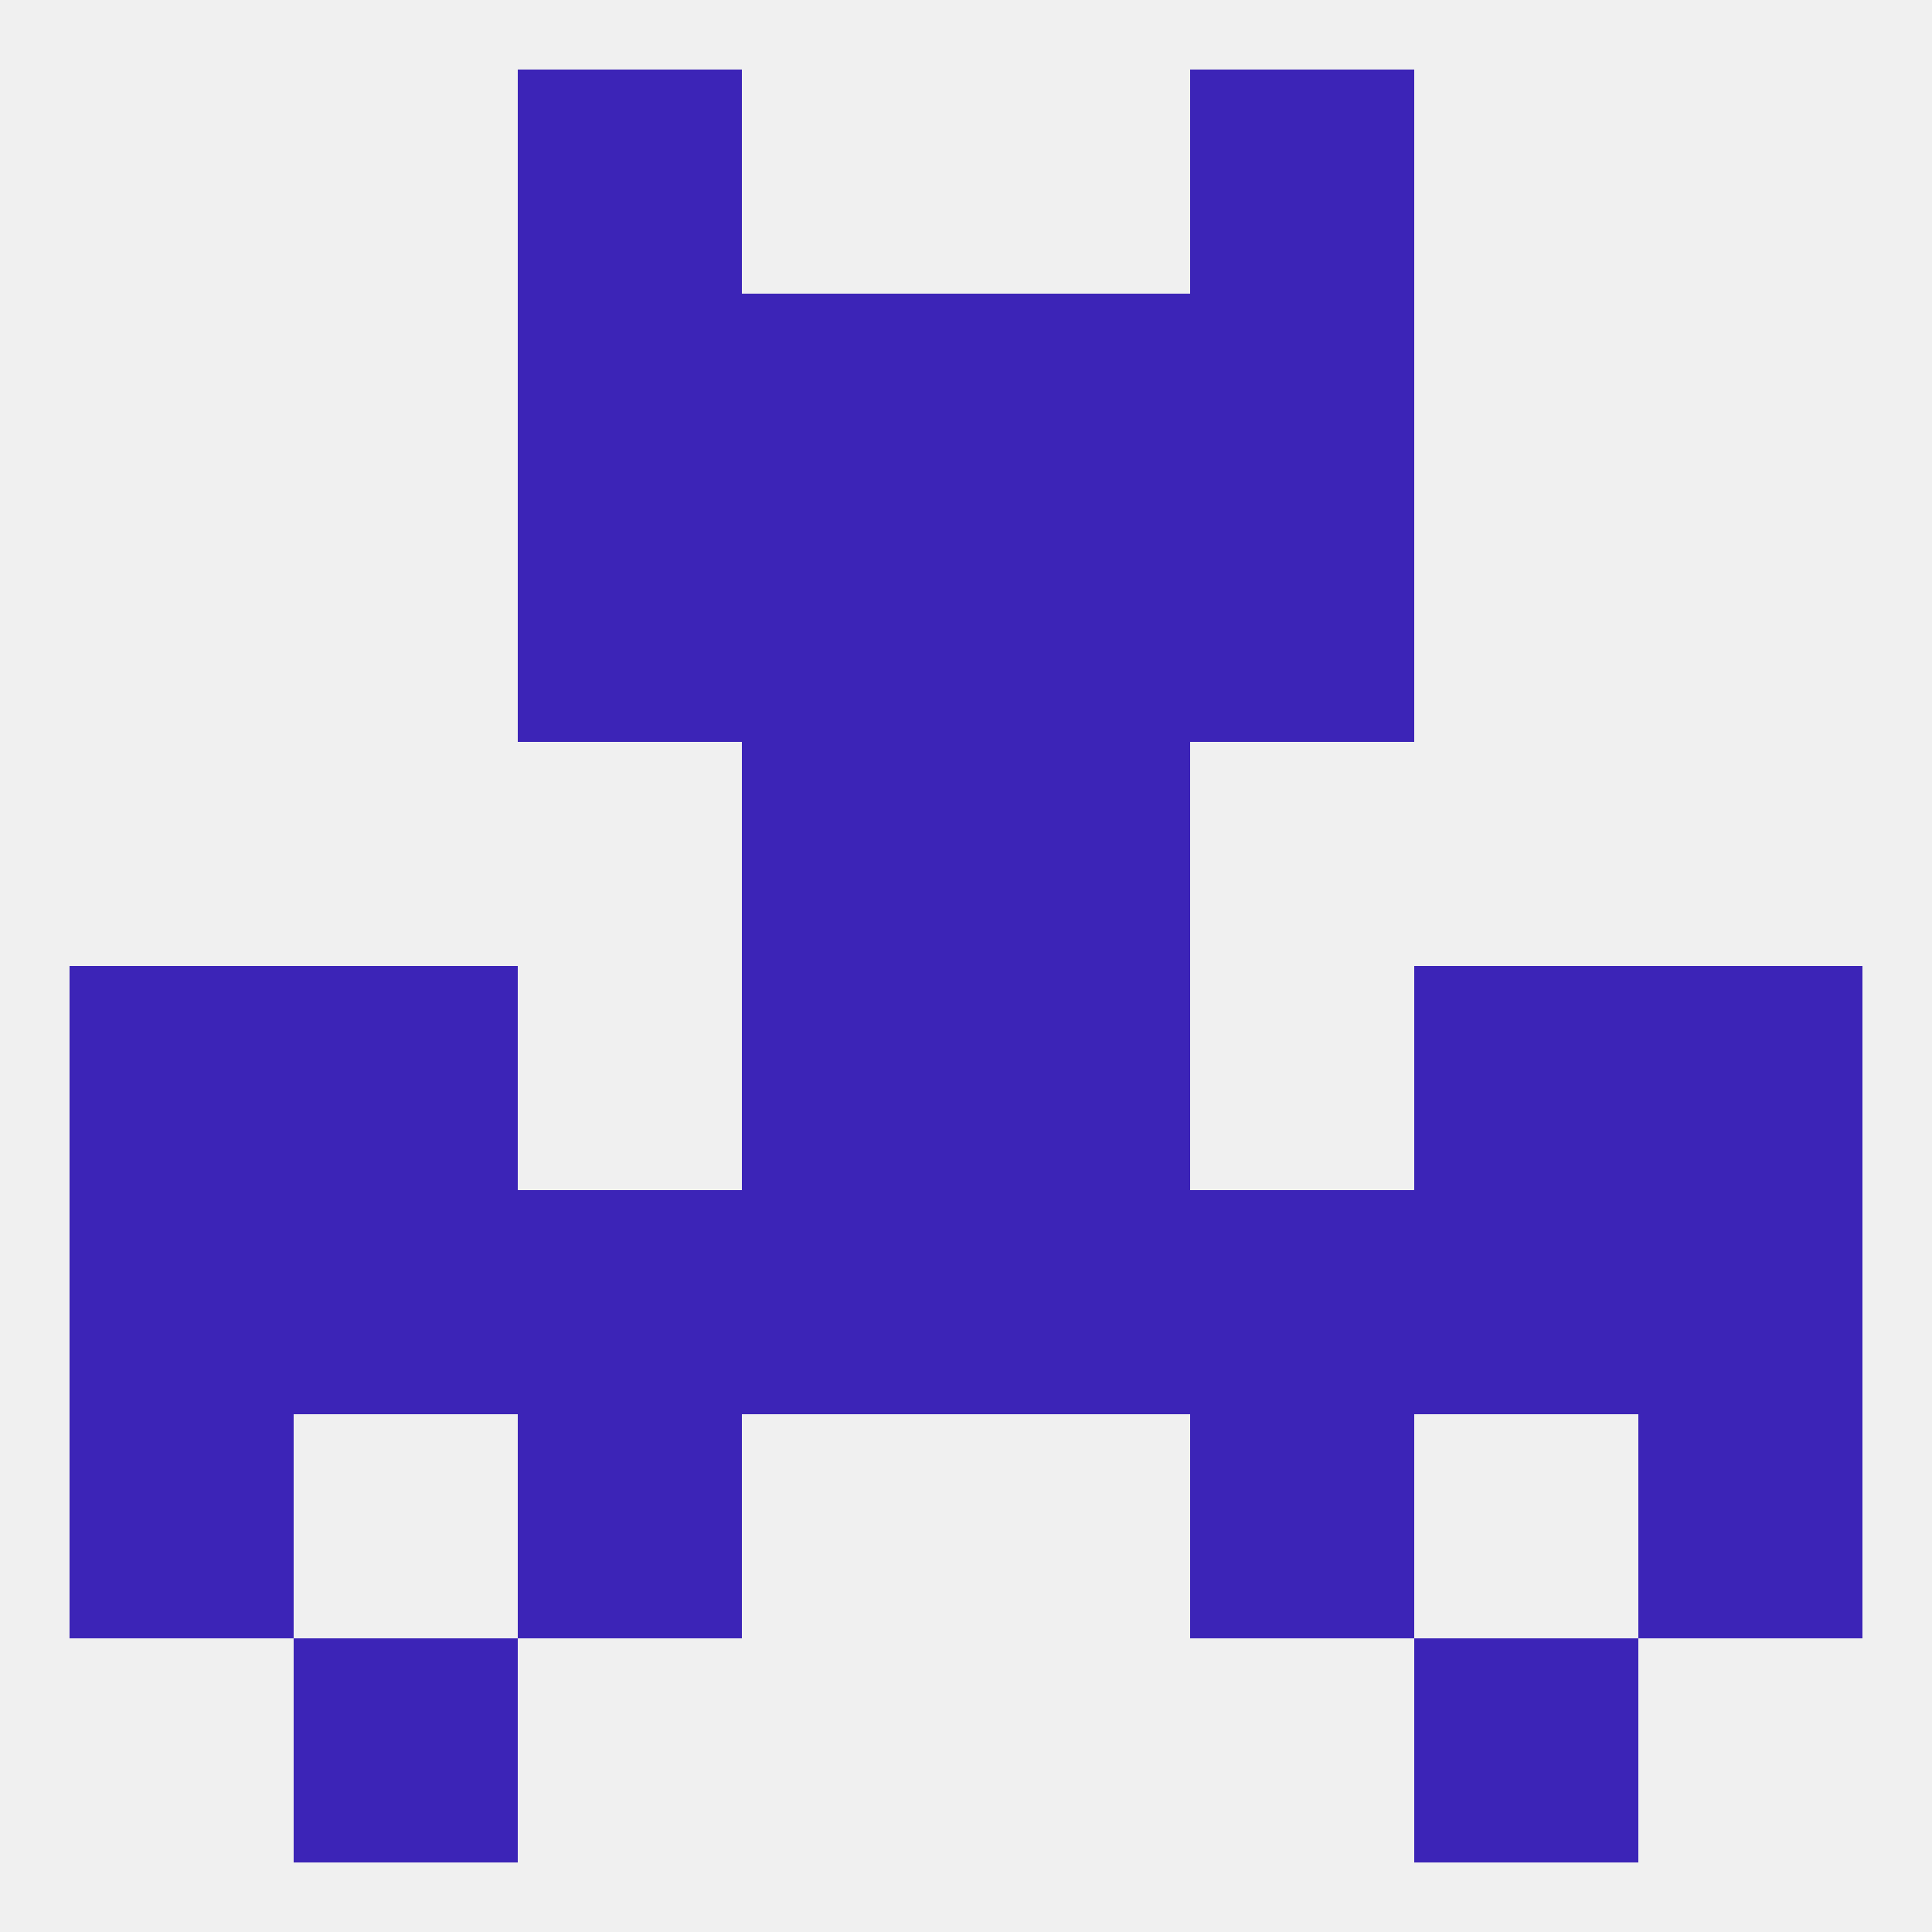 
<!--   <?xml version="1.0"?> -->
<svg version="1.1" baseprofile="full" xmlns="http://www.w3.org/2000/svg" xmlns:xlink="http://www.w3.org/1999/xlink" xmlns:ev="http://www.w3.org/2001/xml-events" width="250" height="250" viewBox="0 0 250 250" >
	<rect width="100%" height="100%" fill="rgba(240,240,240,255)"/>

	<rect x="9" y="154" width="29" height="29" fill="rgba(60,36,183,255)"/>
	<rect x="212" y="154" width="29" height="29" fill="rgba(60,36,183,255)"/>
	<rect x="96" y="154" width="29" height="29" fill="rgba(60,36,183,255)"/>
	<rect x="125" y="154" width="29" height="29" fill="rgba(60,36,183,255)"/>
	<rect x="67" y="154" width="29" height="29" fill="rgba(60,36,183,255)"/>
	<rect x="38" y="154" width="29" height="29" fill="rgba(60,36,183,255)"/>
	<rect x="154" y="154" width="29" height="29" fill="rgba(60,36,183,255)"/>
	<rect x="183" y="154" width="29" height="29" fill="rgba(60,36,183,255)"/>
	<rect x="96" y="96" width="29" height="29" fill="rgba(60,36,183,255)"/>
	<rect x="125" y="96" width="29" height="29" fill="rgba(60,36,183,255)"/>
	<rect x="96" y="67" width="29" height="29" fill="rgba(60,36,183,255)"/>
	<rect x="125" y="67" width="29" height="29" fill="rgba(60,36,183,255)"/>
	<rect x="67" y="67" width="29" height="29" fill="rgba(60,36,183,255)"/>
	<rect x="154" y="67" width="29" height="29" fill="rgba(60,36,183,255)"/>
	<rect x="96" y="38" width="29" height="29" fill="rgba(60,36,183,255)"/>
	<rect x="125" y="38" width="29" height="29" fill="rgba(60,36,183,255)"/>
	<rect x="67" y="38" width="29" height="29" fill="rgba(60,36,183,255)"/>
	<rect x="154" y="38" width="29" height="29" fill="rgba(60,36,183,255)"/>
	<rect x="67" y="9" width="29" height="29" fill="rgba(60,36,183,255)"/>
	<rect x="154" y="9" width="29" height="29" fill="rgba(60,36,183,255)"/>
	<rect x="38" y="212" width="29" height="29" fill="rgba(60,36,183,255)"/>
	<rect x="183" y="212" width="29" height="29" fill="rgba(60,36,183,255)"/>
	<rect x="67" y="183" width="29" height="29" fill="rgba(60,36,183,255)"/>
	<rect x="154" y="183" width="29" height="29" fill="rgba(60,36,183,255)"/>
	<rect x="9" y="183" width="29" height="29" fill="rgba(60,36,183,255)"/>
	<rect x="212" y="183" width="29" height="29" fill="rgba(60,36,183,255)"/>
	<rect x="9" y="125" width="29" height="29" fill="rgba(60,36,183,255)"/>
	<rect x="212" y="125" width="29" height="29" fill="rgba(60,36,183,255)"/>
	<rect x="96" y="125" width="29" height="29" fill="rgba(60,36,183,255)"/>
	<rect x="125" y="125" width="29" height="29" fill="rgba(60,36,183,255)"/>
	<rect x="38" y="125" width="29" height="29" fill="rgba(60,36,183,255)"/>
	<rect x="183" y="125" width="29" height="29" fill="rgba(60,36,183,255)"/>
</svg>